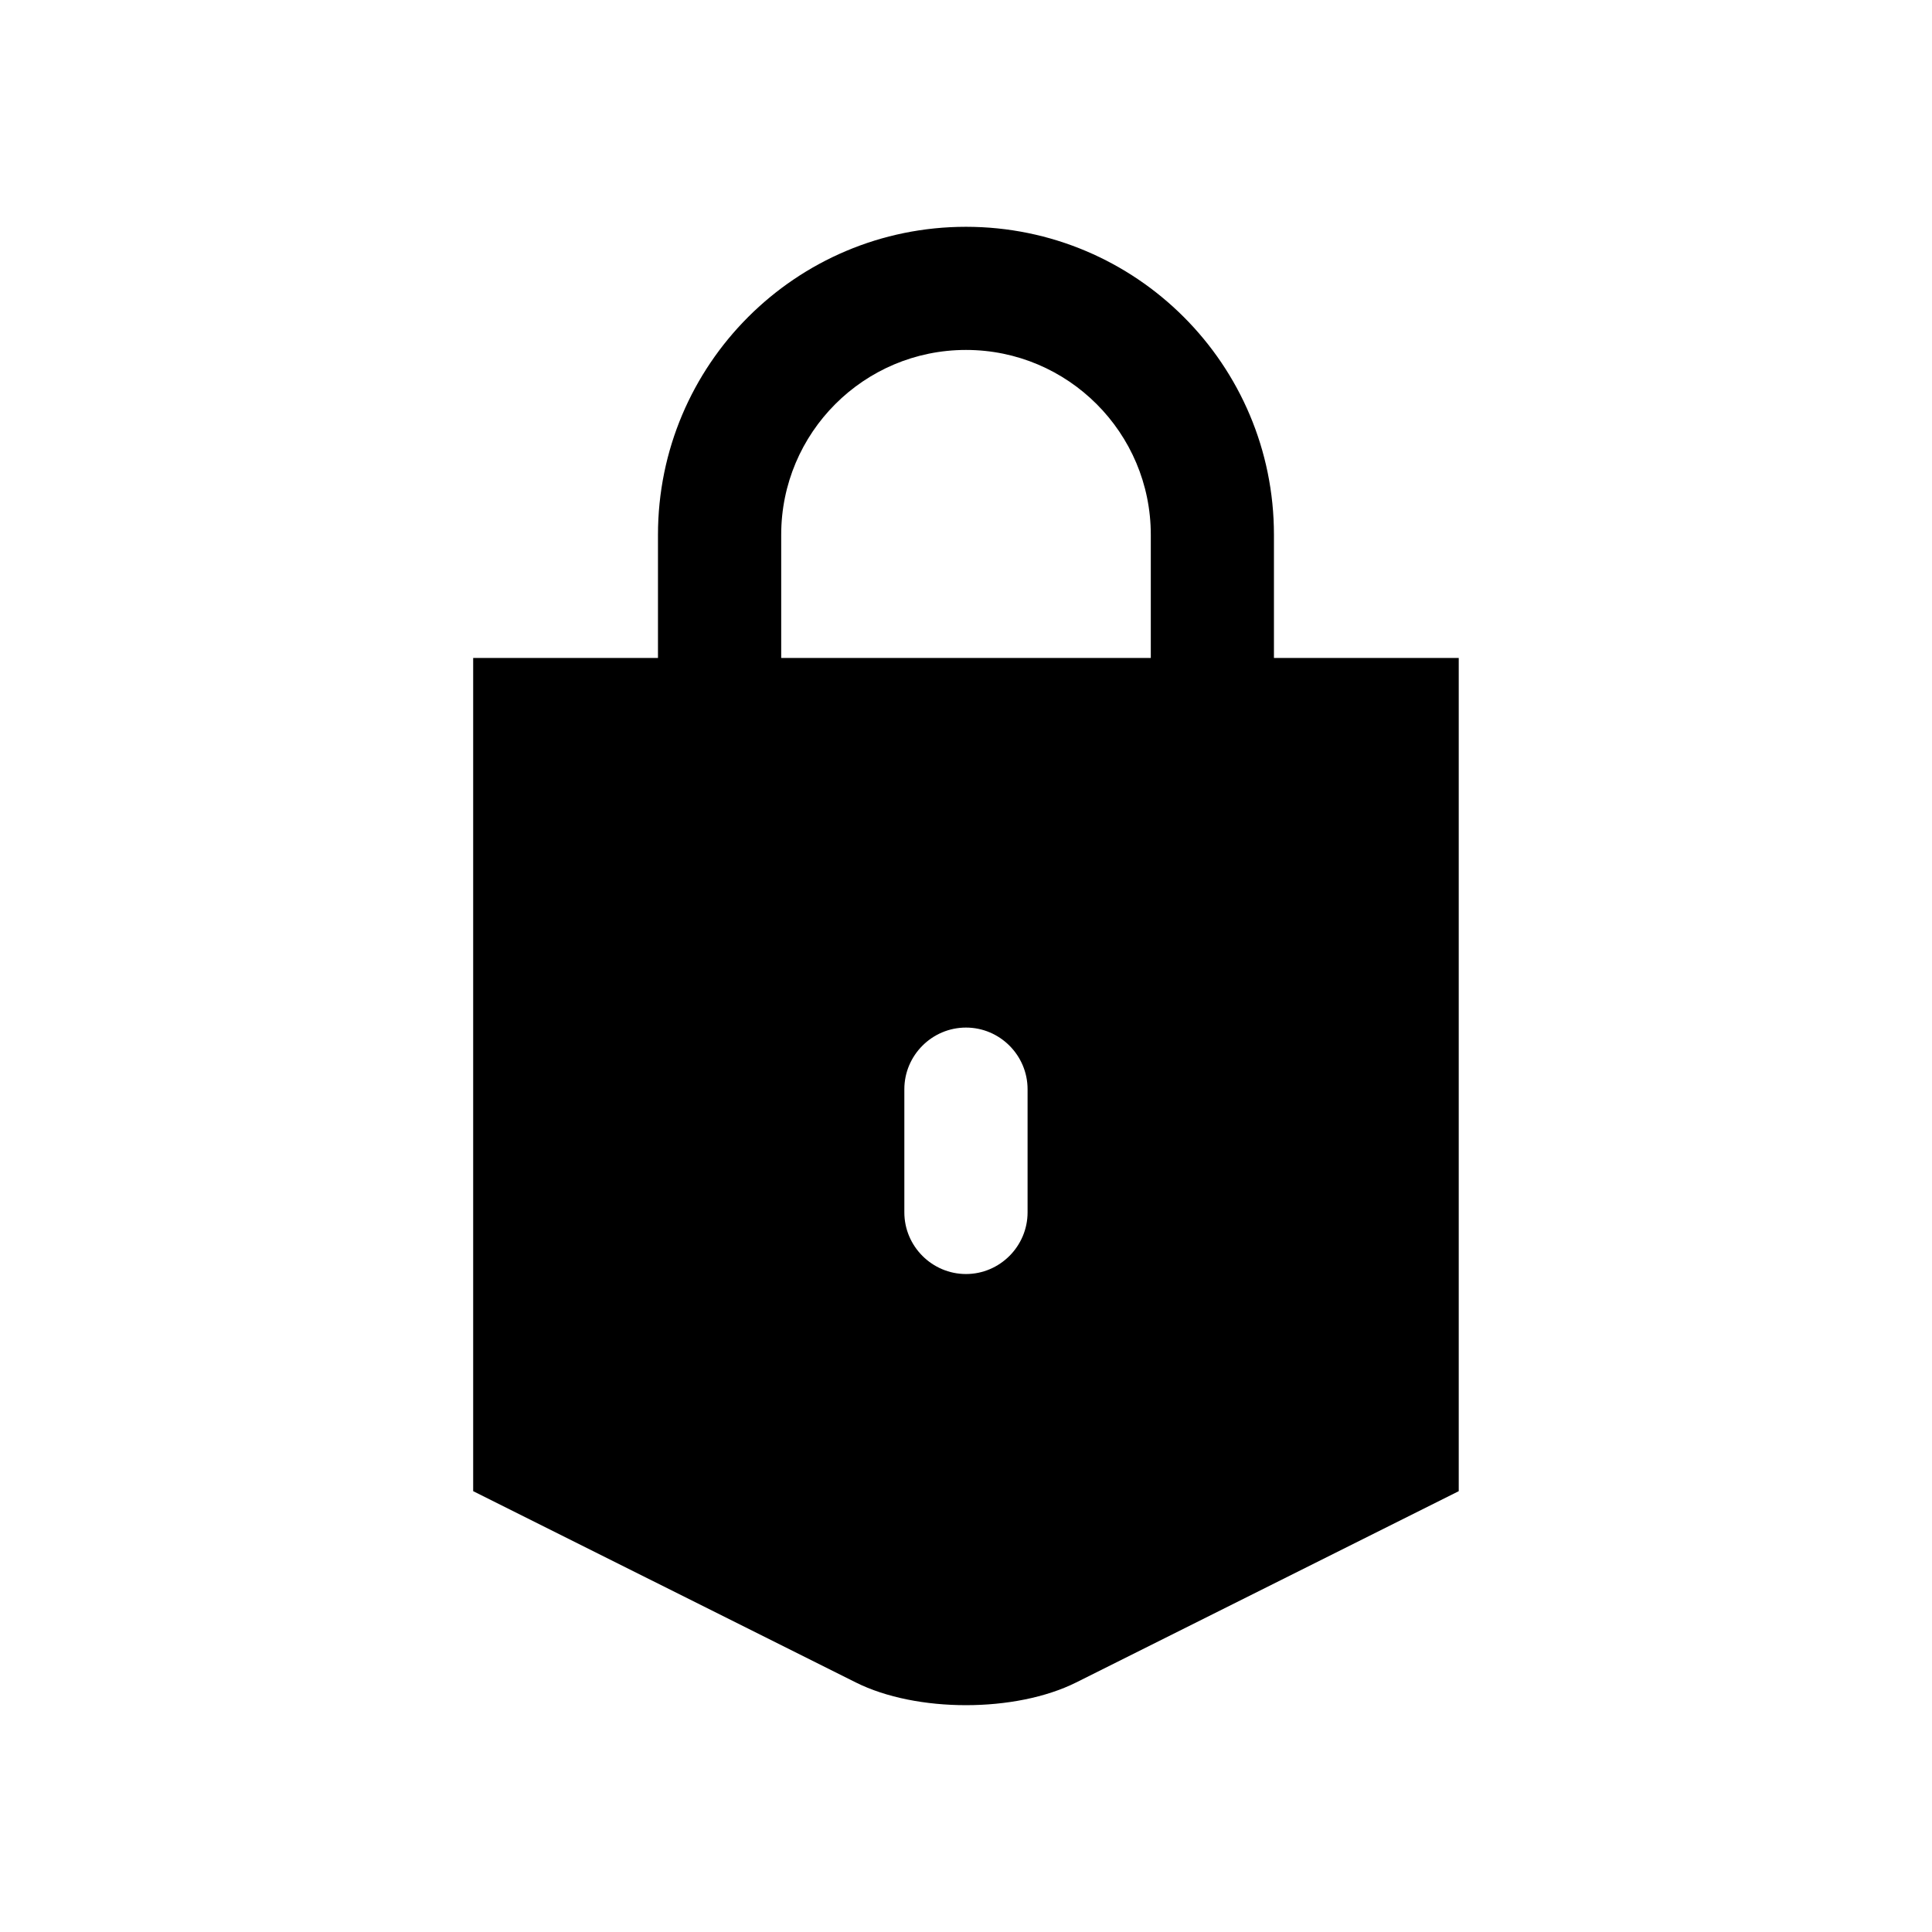 <svg width="23" height="23" viewBox="0 0 23 23" fill="none" xmlns="http://www.w3.org/2000/svg">
<path d="M15.166 7.833V6.366C15.166 4.341 13.525 2.7 11.5 2.7C9.474 2.7 7.833 4.341 7.833 6.367V7.833H5.633V17.752L10.188 20.029C10.909 20.39 12.09 20.39 12.812 20.029L17.366 17.752V7.833H15.166ZM12.233 14.433C12.233 14.836 11.903 15.167 11.5 15.167C11.096 15.167 10.766 14.836 10.766 14.433V12.967C10.766 12.563 11.096 12.233 11.5 12.233C11.903 12.233 12.233 12.563 12.233 12.967V14.433ZM13.7 7.833H9.3V6.366C9.3 5.152 10.284 4.166 11.5 4.166C12.714 4.166 13.7 5.152 13.7 6.366V7.833Z" fill="black"/>
</svg>
